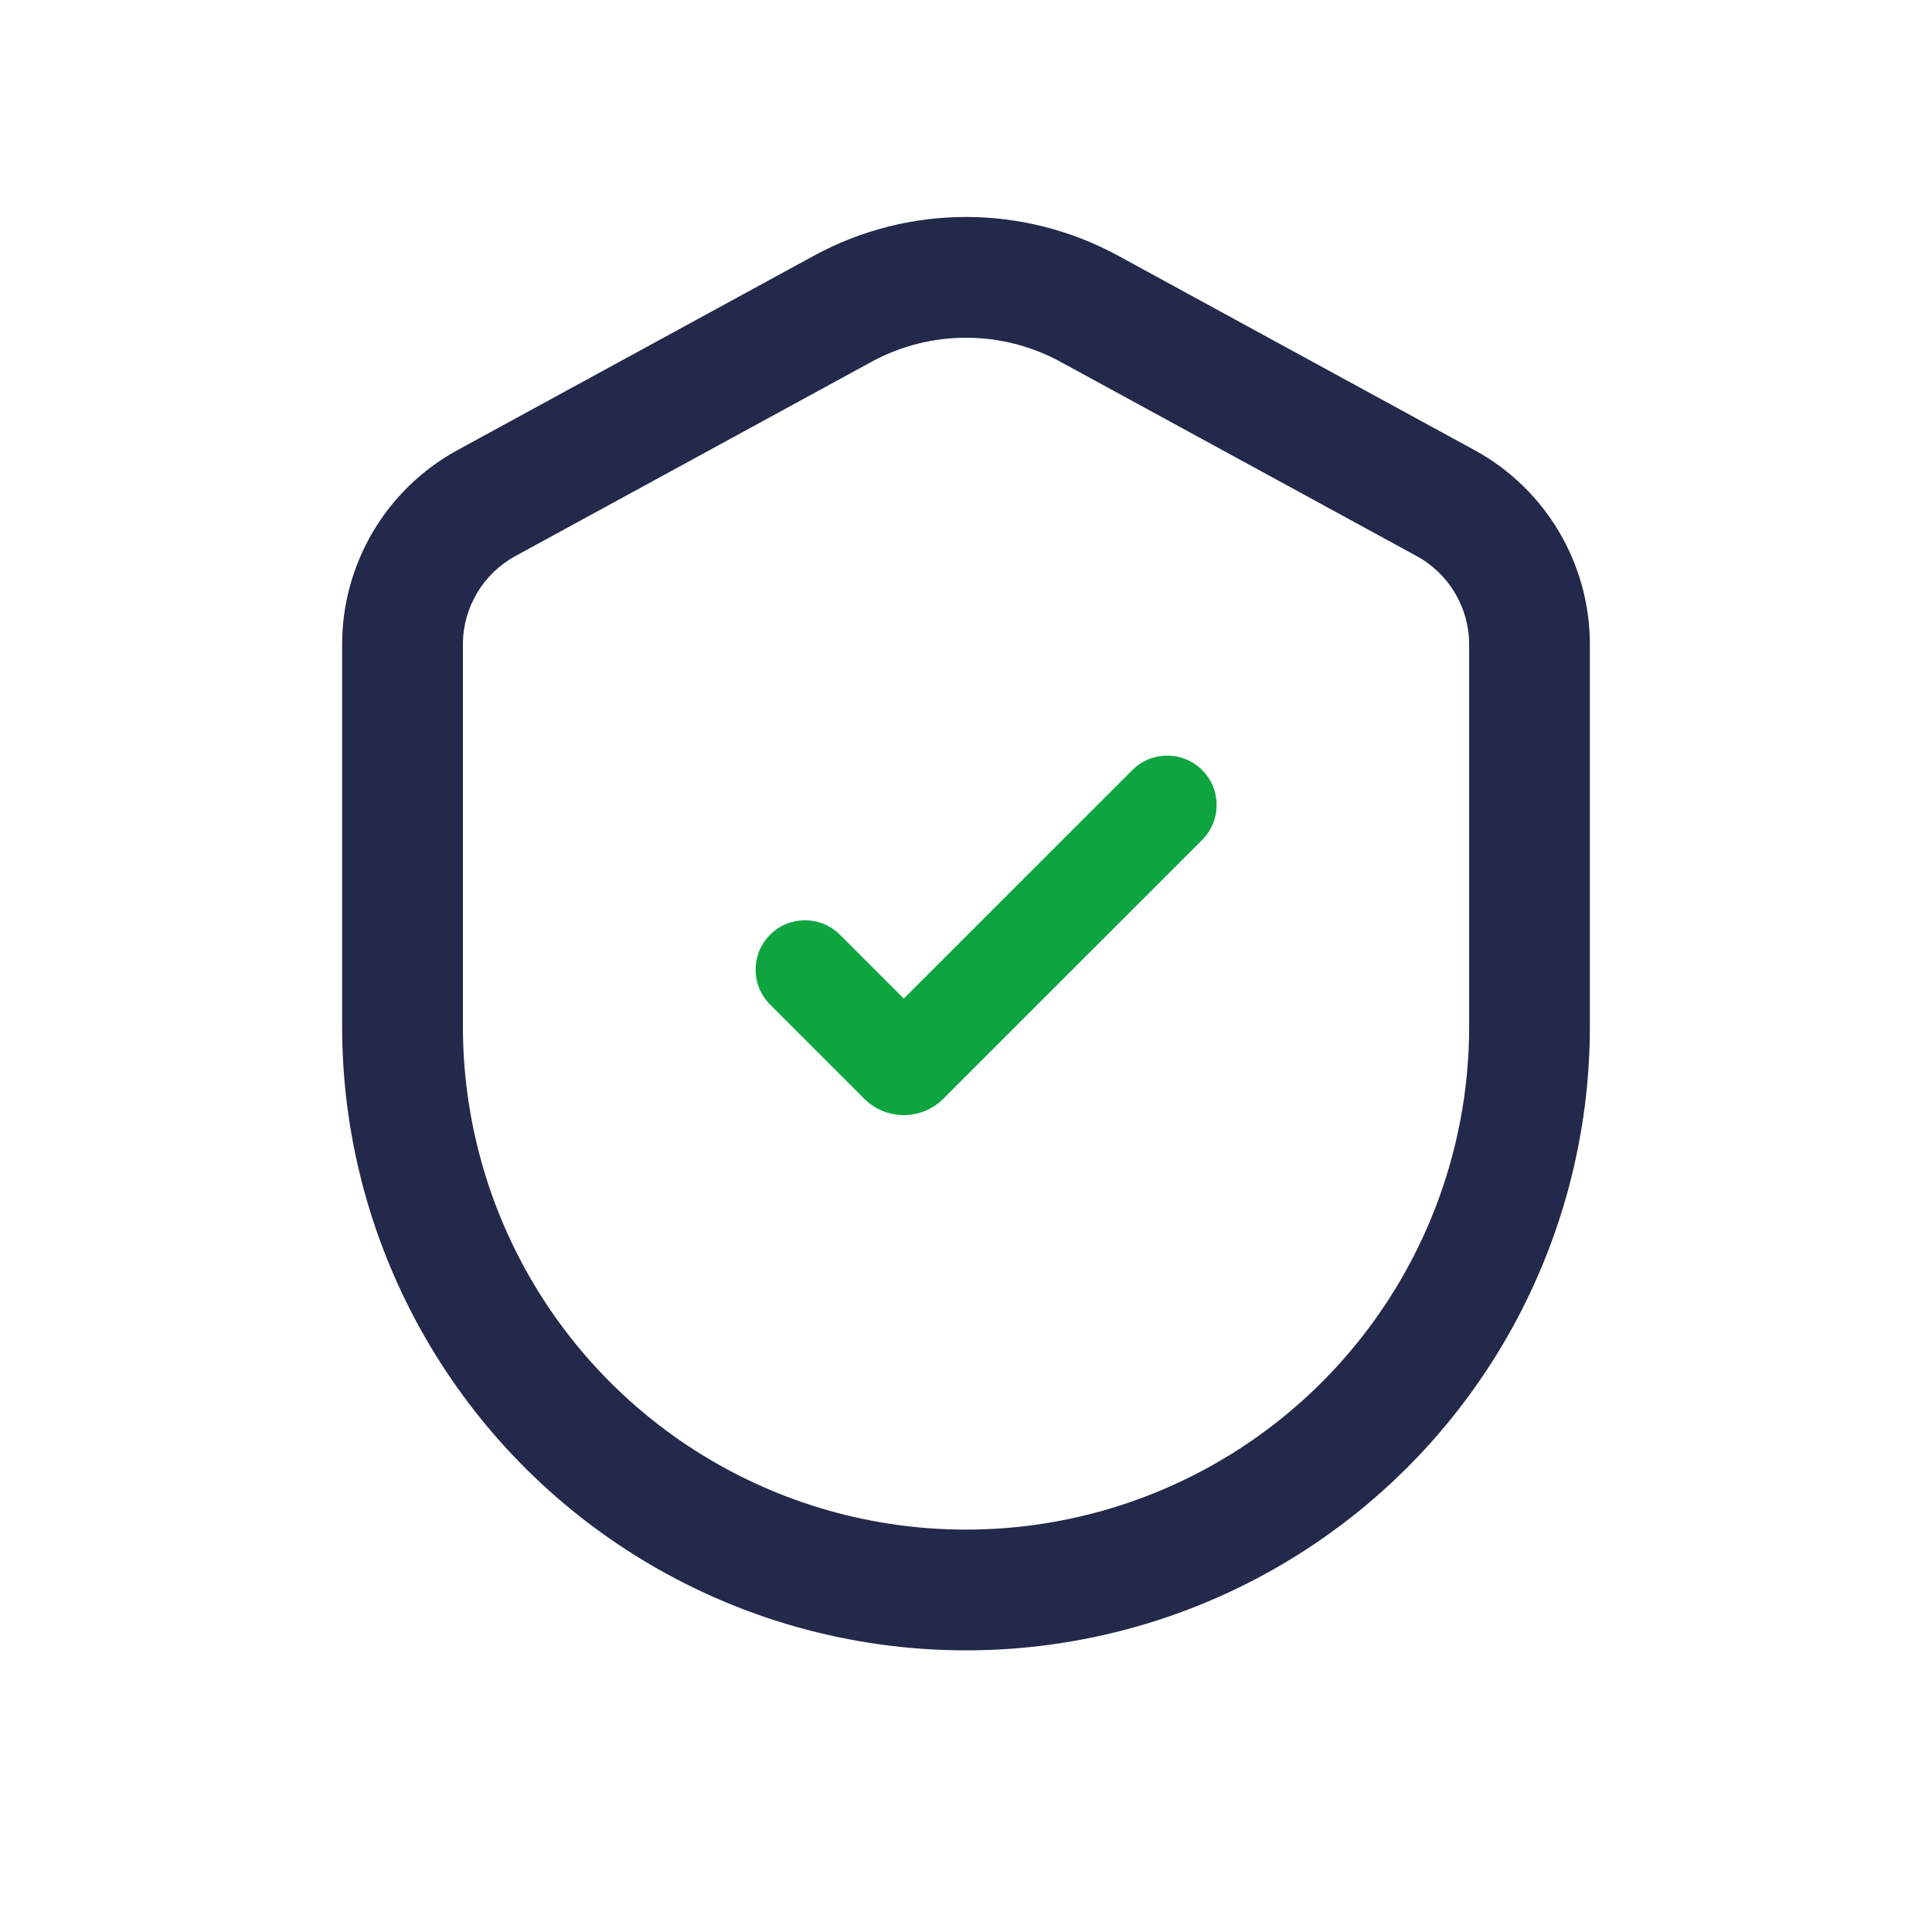 <svg width="100%" height="100%" viewBox="0 0 35 35" fill="none" xmlns="http://www.w3.org/2000/svg">
<path d="M14.742 4.634C16.461 3.696 18.539 3.696 20.259 4.634L26.712 8.154C28 8.857 28.802 10.207 28.802 11.675V18.596C28.802 22.497 26.79 26.123 23.479 28.187C19.82 30.468 15.181 30.468 11.521 28.187C8.21 26.123 6.198 22.497 6.198 18.596V11.675C6.198 10.207 7 8.857 8.288 8.154L8.812 9.114L8.288 8.154L14.742 4.634ZM19.211 6.554C18.145 5.973 16.856 5.973 15.789 6.554L9.336 10.074C8.75 10.394 8.386 11.008 8.386 11.675V18.596C8.386 21.742 10.008 24.666 12.678 26.331C15.63 28.17 19.37 28.17 22.322 26.331C24.992 24.666 26.615 21.742 26.615 18.596V11.675C26.615 11.008 26.25 10.394 25.665 10.074L19.211 6.554Z" fill="#23294A"/>
<path d="M21.779 13.951C22.128 14.3 22.128 14.867 21.779 15.216L17.09 19.904C16.694 20.301 16.052 20.301 15.656 19.904L13.951 18.199C13.601 17.85 13.601 17.283 13.951 16.933C14.3 16.584 14.867 16.584 15.216 16.933L16.373 18.09L20.513 13.951C20.863 13.601 21.429 13.601 21.779 13.951Z" fill="#0EA541"/>
</svg>
